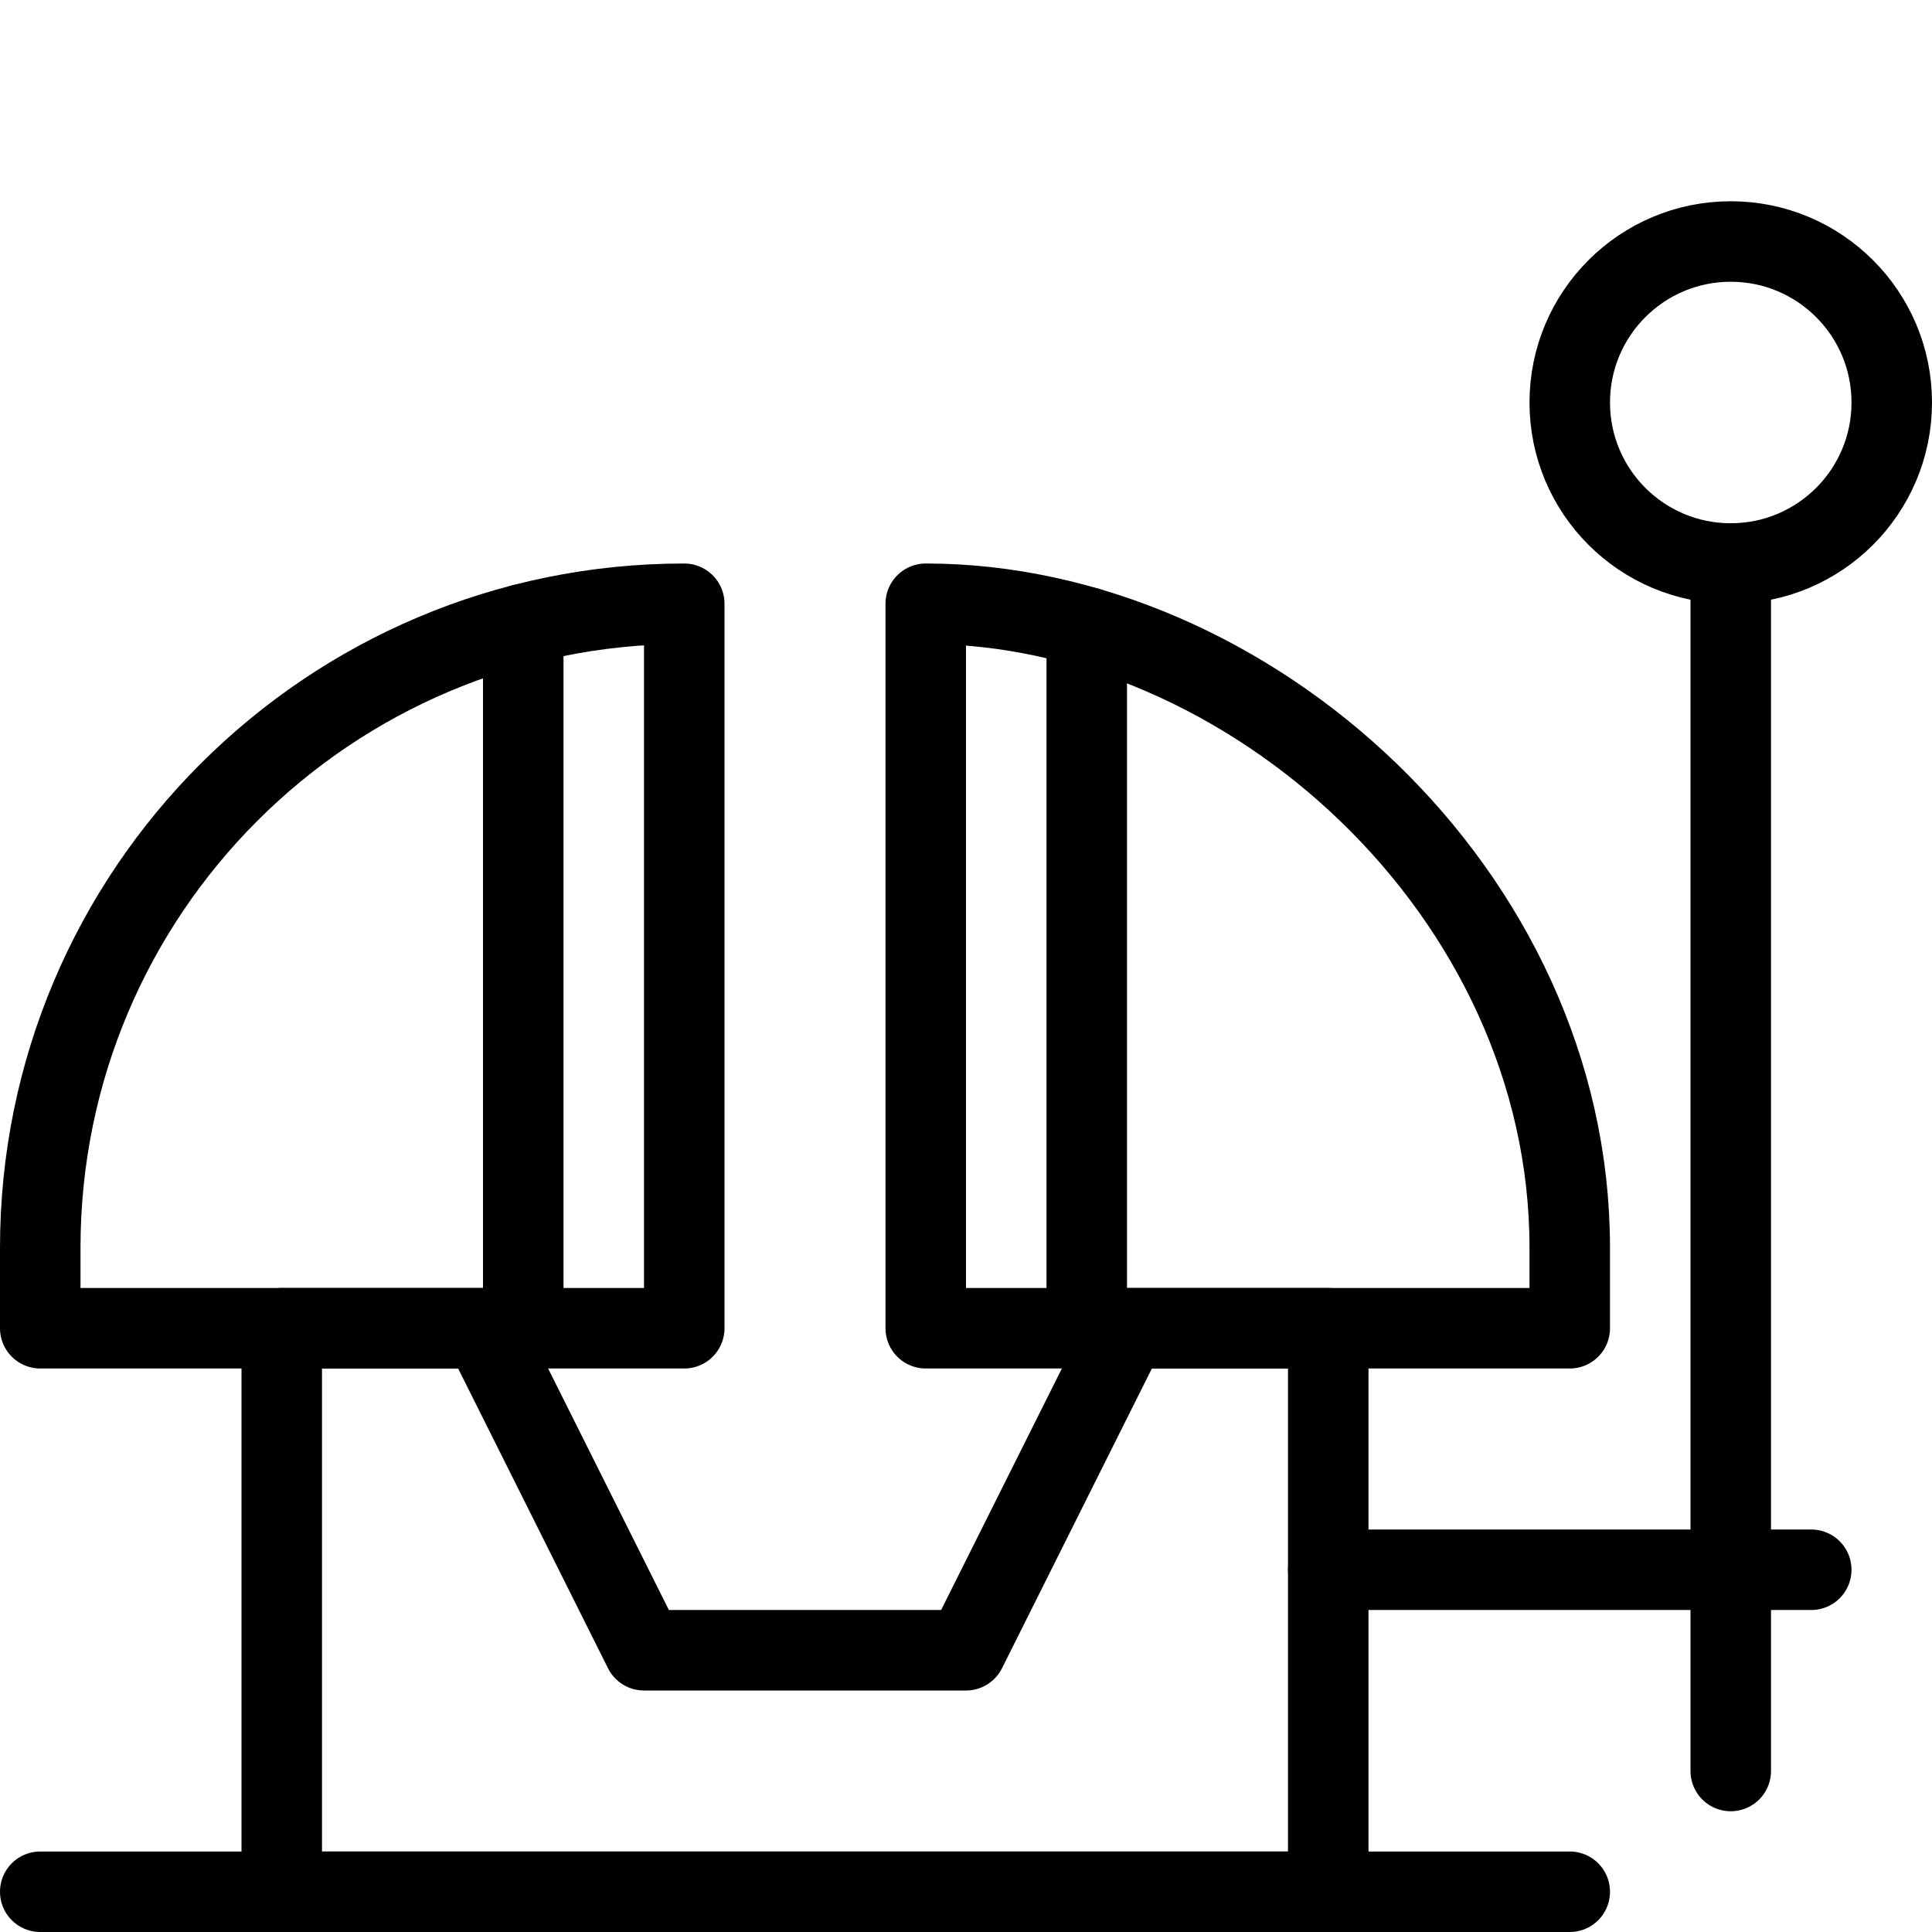 <?xml version="1.0" encoding="utf-8"?>
<!-- Generator: Adobe Illustrator 16.0.3, SVG Export Plug-In . SVG Version: 6.00 Build 0)  -->
<!DOCTYPE svg PUBLIC "-//W3C//DTD SVG 1.1//EN" "http://www.w3.org/Graphics/SVG/1.1/DTD/svg11.dtd">
<svg version="1.1" xmlns="http://www.w3.org/2000/svg" xmlns:xlink="http://www.w3.org/1999/xlink" x="0px" y="0px" width="24px"
	 height="24px" viewBox="0 0 24 24" enable-background="new 0 0 24 24" xml:space="preserve">
<g id="Outline_Icons">
	<g>
		
			<line fill="none" stroke="#000000" stroke-linecap="round" stroke-linejoin="round" stroke-miterlimit="10" x1="19.5" y1="23.5" x2="0.5" y2="23.5"/>
		<polygon fill="none" stroke="#000000" stroke-linecap="round" stroke-linejoin="round" stroke-miterlimit="10" points="16.5,16.5 
			14,16.5 12,20.5 8,20.5 6,16.5 3.5,16.5 3.5,23.5 16.5,23.5 		"/>
		<path fill="none" stroke="#000000" stroke-linecap="round" stroke-linejoin="round" stroke-miterlimit="10" d="M0.5,15.5
			c0-4.418,3.582-8,8-8v9h-8V15.5z"/>
		<path fill="none" stroke="#000000" stroke-linecap="round" stroke-linejoin="round" stroke-miterlimit="10" d="M19.5,15.5
			c0-4.418-4-8-8-8v9h8V15.5z"/>
		
			<line fill="none" stroke="#000000" stroke-linecap="round" stroke-linejoin="round" stroke-miterlimit="10" x1="16.5" y1="19.5" x2="22.5" y2="19.5"/>
		
			<line fill="none" stroke="#000000" stroke-linecap="round" stroke-linejoin="round" stroke-miterlimit="10" x1="21.5" y1="7" x2="21.5" y2="22"/>
		
			<circle fill="none" stroke="#000000" stroke-linecap="round" stroke-linejoin="round" stroke-miterlimit="10" cx="21.5" cy="5" r="2"/>
		
			<line fill="none" stroke="#000000" stroke-linecap="round" stroke-linejoin="round" stroke-miterlimit="10" x1="13.5" y1="7.792" x2="13.5" y2="16.5"/>
		
			<line fill="none" stroke="#000000" stroke-linecap="round" stroke-linejoin="round" stroke-miterlimit="10" x1="6.5" y1="7.753" x2="6.5" y2="16.5"/>
	</g>
</g>
<g id="invisible_shape">
	<rect fill="none" width="24" height="24"/>
</g>
</svg>
